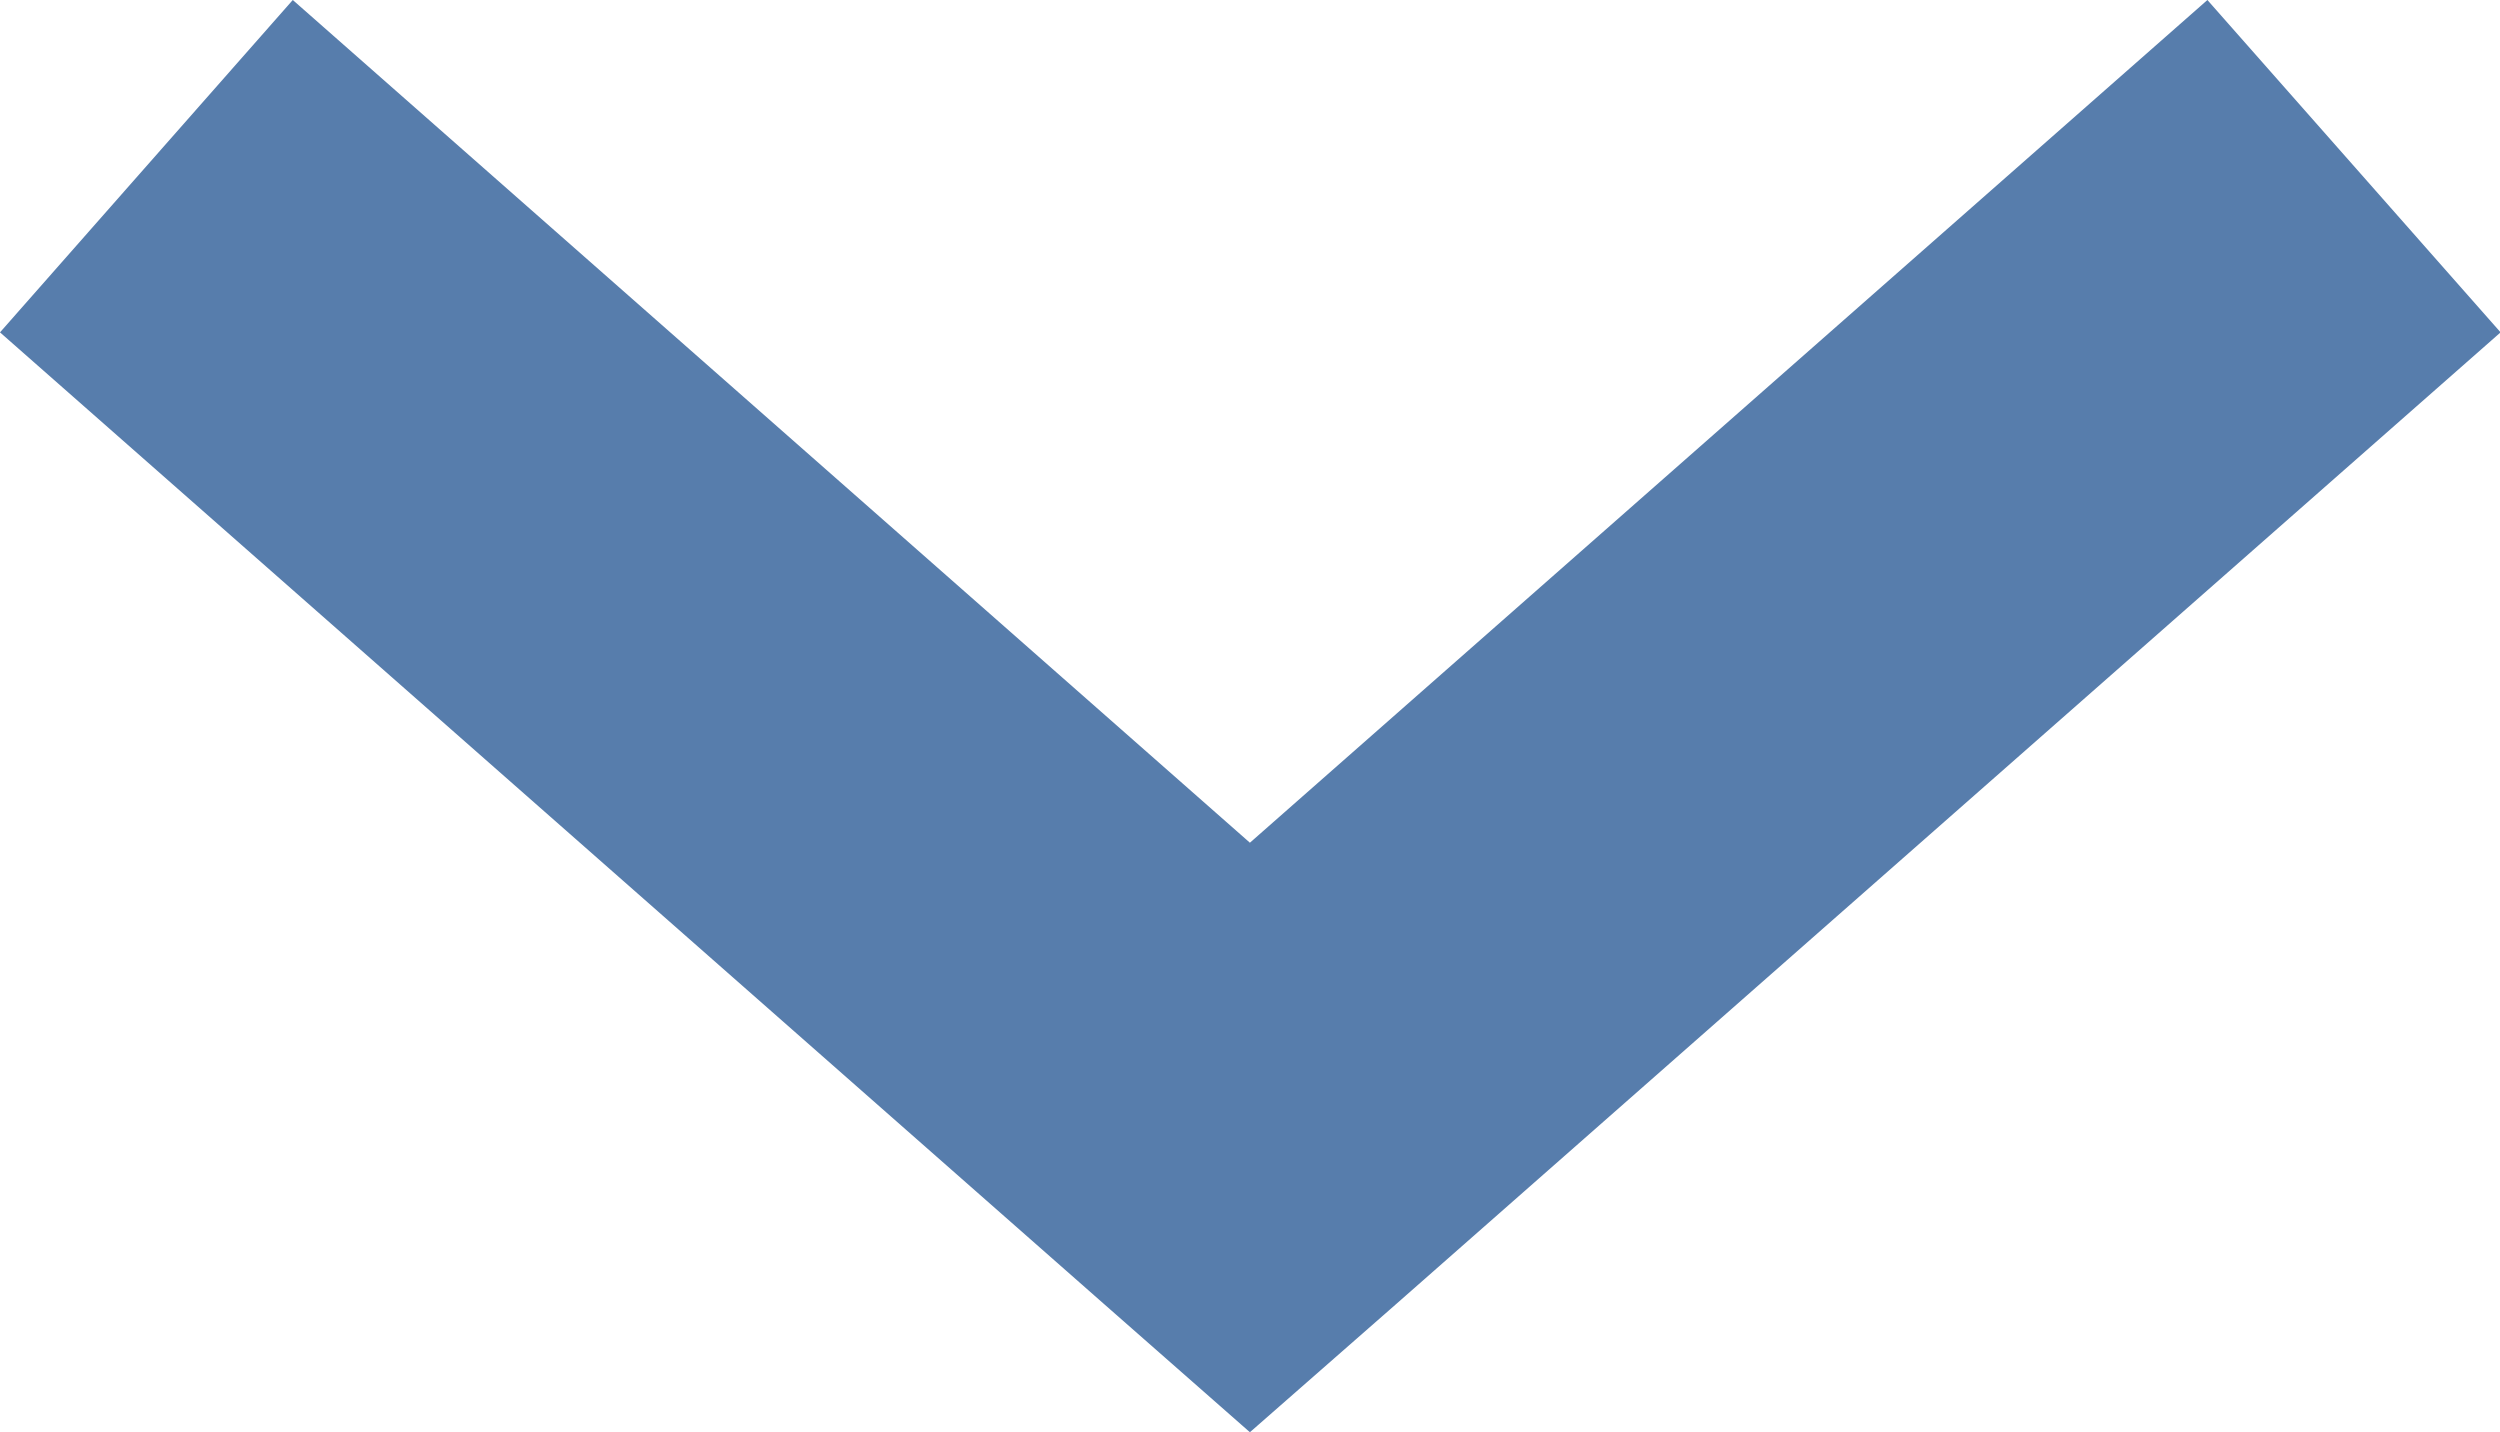 <svg xmlns="http://www.w3.org/2000/svg" width="12.697" height="7.274" viewBox="0 0 12.697 7.274">
    <path d="m6.348 7.274.744-.652L12.7 1.688 11.211 0 6.348 4.28 1.487 0 0 1.688l5.605 4.933z" style="fill:#577dac"/>
</svg>
